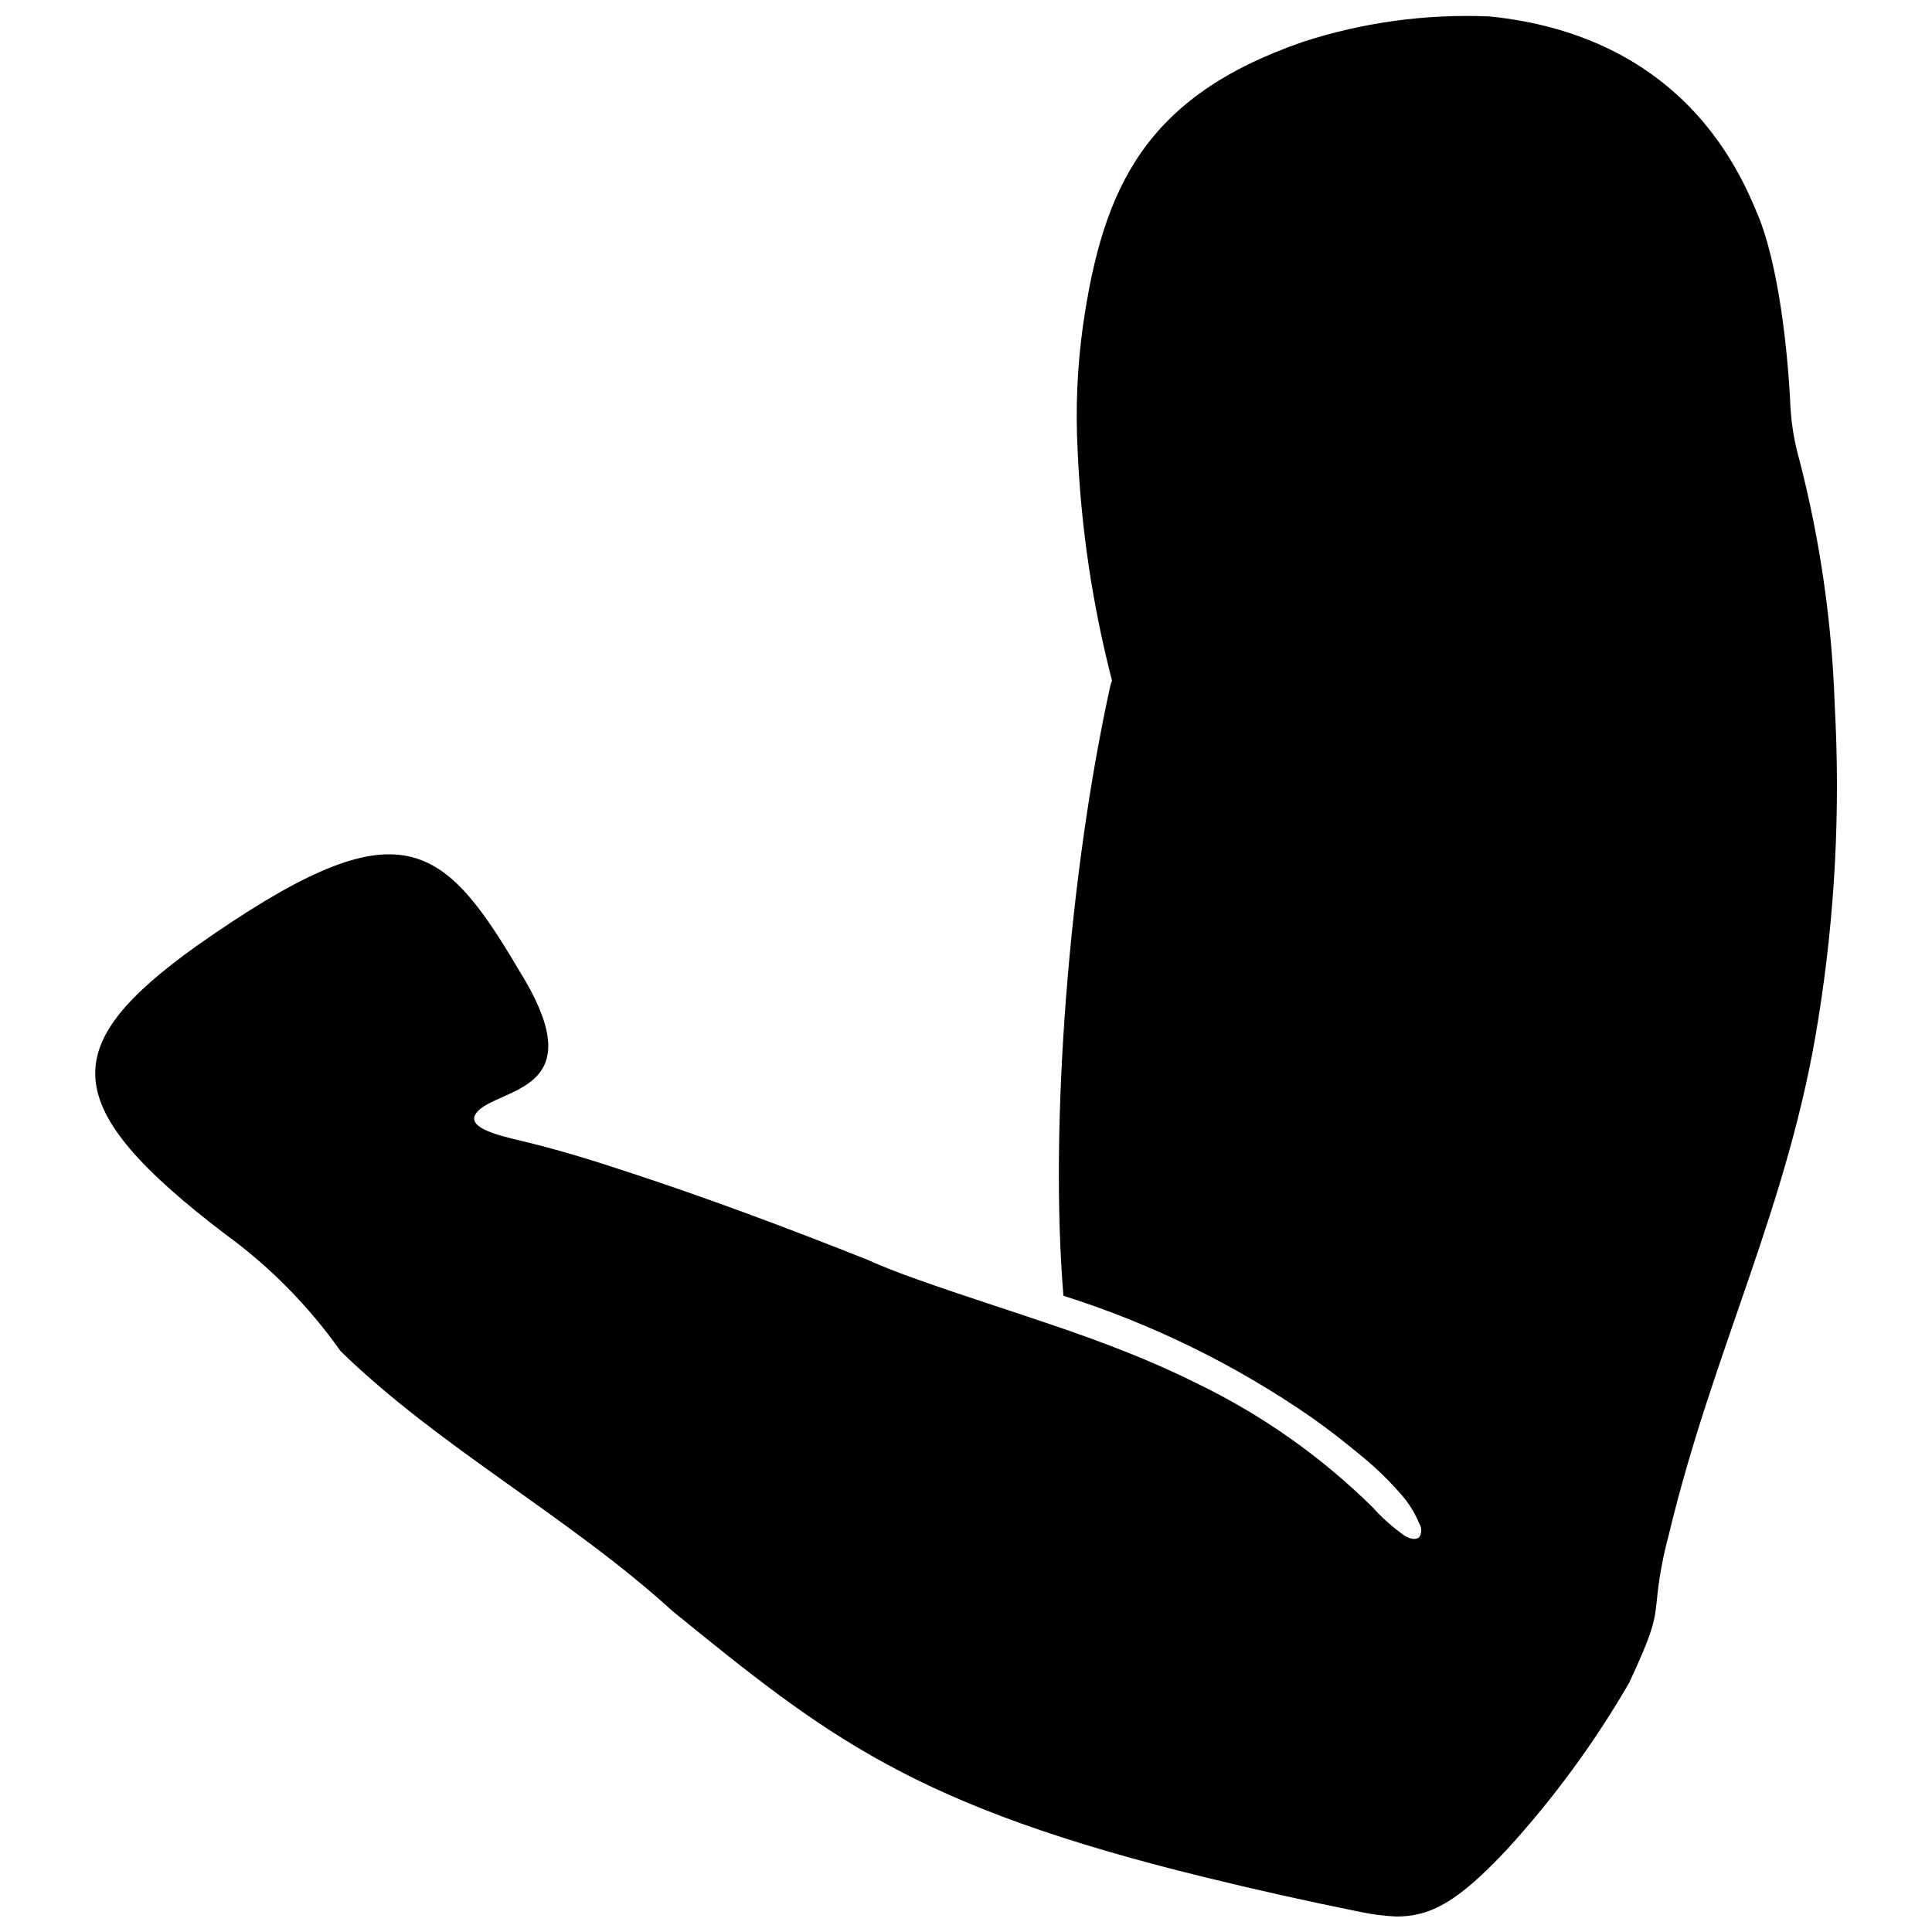 <?xml version="1.0" encoding="UTF-8"?>
<!-- Uploaded to: SVG Repo, www.svgrepo.com, Generator: SVG Repo Mixer Tools -->
<svg width="800px" height="800px" version="1.1" viewBox="144 144 512 512" xmlns="http://www.w3.org/2000/svg">
 <defs>
  <clipPath id="a">
   <path d="m169 148.09h462v503.81h-462z"/>
  </clipPath>
 </defs>
 <g clip-path="url(#a)">
  <path d="m630.21 330.68c-0.738-21.785-3.852-43.426-9.281-64.539-1.34-4.652-2.16-9.434-2.441-14.266-0.582-13.258-2.969-38.449-9.227-52.289-15.699-38.184-46.988-48.898-70.535-51.23-16.746-0.723-33.484 1.559-49.426 6.734-41.895 14.477-53.031 38.609-58.336 75.465-1.5 10.875-1.961 21.867-1.379 32.828 0.902 20.609 3.957 41.066 9.121 61.039-0.184 0.371-0.328 0.766-0.422 1.168-10.977 49.691-16.227 116.67-12.461 161.8h-0.004c23.41 7.398 45.578 18.27 65.762 32.246 4.348 3.074 8.59 6.363 12.676 9.758 3.82 3.066 7.367 6.453 10.605 10.129 2.25 2.438 4.047 5.258 5.305 8.324 0.637 1.062 0.637 2.387 0 3.449-1.008 1.008-2.703 0.426-3.926-0.316v-0.004c-3.144-2.211-6.023-4.773-8.59-7.637-13.645-13.434-29.414-24.523-46.672-32.824-23.598-11.828-49.004-18.562-73.77-27.418-4.508-1.59-9.016-3.289-13.469-5.305-21.215-8.434-42.426-16.387-64.383-23.547-8.961-2.969-18.031-5.727-27.207-7.902-6.418-1.539-17.5-4.031-9.969-9.121 8.379-5.305 28-6.312 9.281-36.223-20.734-35.16-32.352-43.539-85.223-6.418-37.121 26.516-37.121 42.426 7.211 76.312l0.004 0.004c11.918 8.625 22.332 19.16 30.812 31.184 26.516 25.773 60.457 43.805 88.035 68.941 40.887 33.199 63.641 51.547 141.07 70.48 12.992 3.184 26.887 6.312 41.367 9.227l-0.004 0.004c3.059 0.621 6.16 1.012 9.281 1.164 9.121 0 16.336-3.816 29.594-18.031h-0.004c12.25-13.449 23.023-28.168 32.141-43.91 6.523-14 6.734-16.441 7.32-21.691h-0.004c0.562-5.91 1.625-11.766 3.184-17.5 11.773-49.266 31.82-87.078 39.617-136.66h-0.004c4.449-27.57 5.906-55.539 4.352-83.422z"/>
 </g>
</svg>
